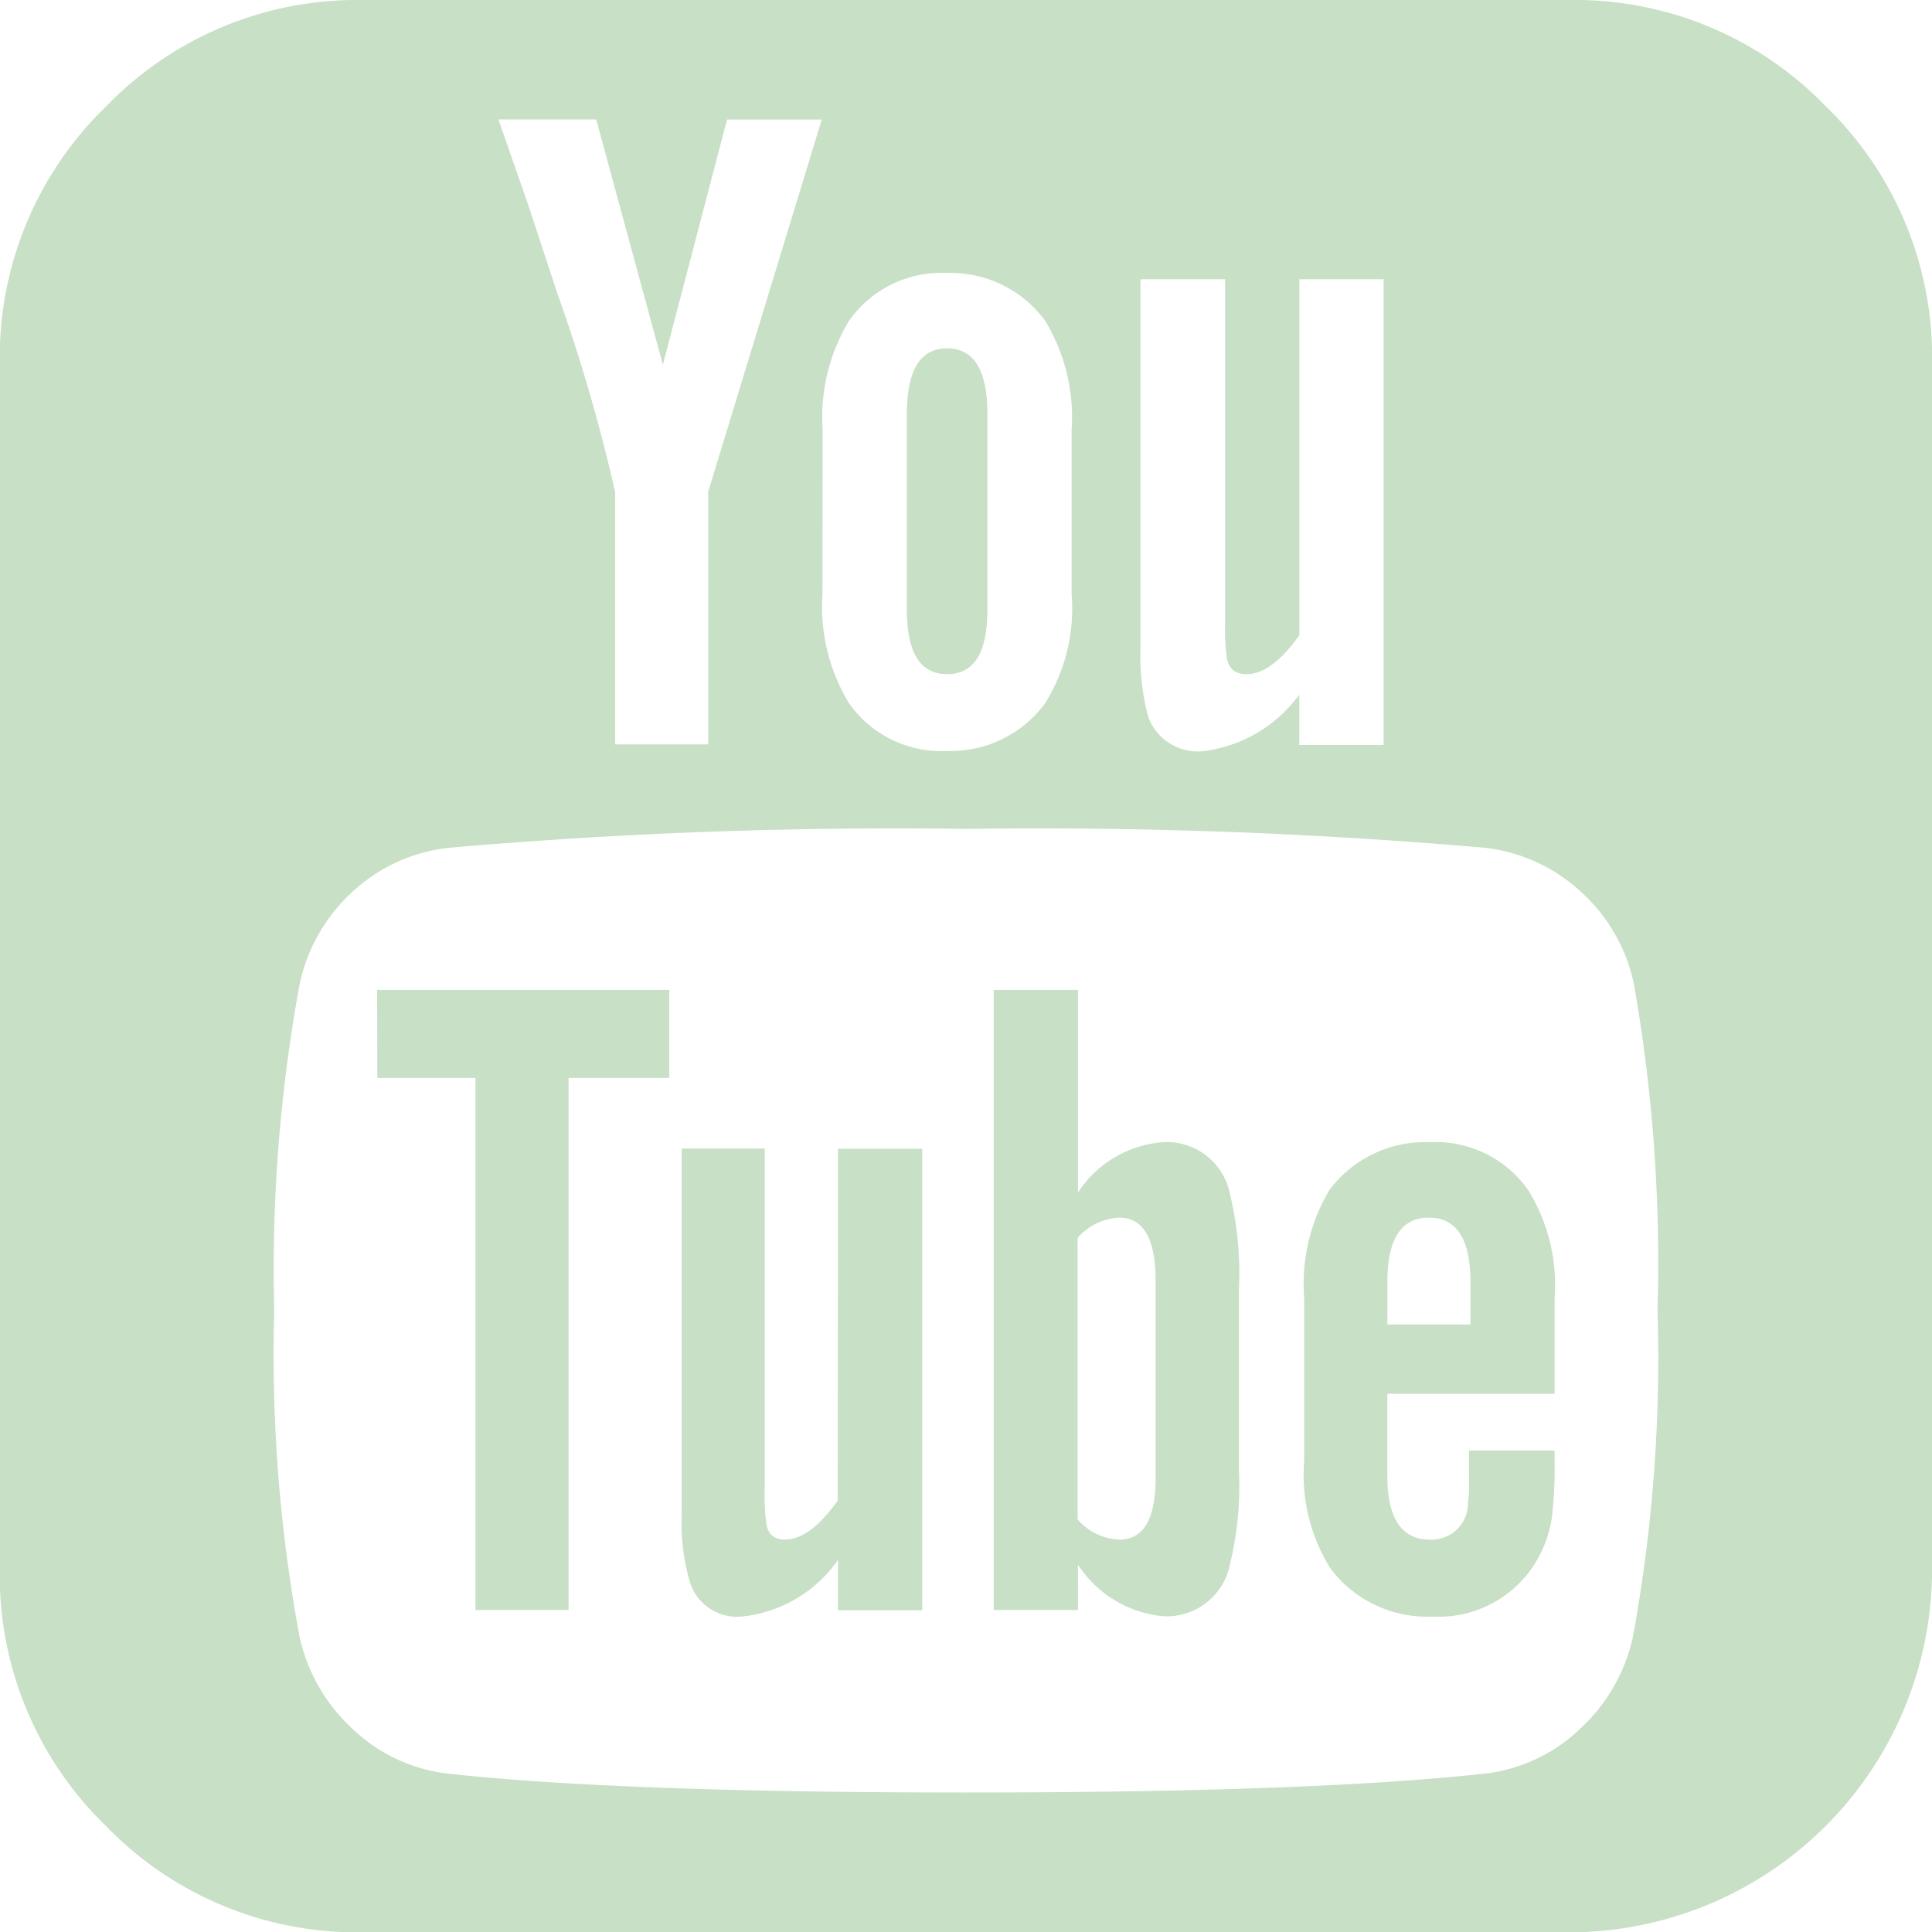 <svg xmlns="http://www.w3.org/2000/svg" width="24.474" height="24.475" viewBox="0 0 24.474 24.475">
  <g id="youtube-logo" transform="translate(-0.003)">
    <g id="Group_31" data-name="Group 31" transform="translate(0.003)">
      <path id="Path_154" data-name="Path 154" d="M23.131,1.346A4.419,4.419,0,0,0,19.889,0H4.592A4.421,4.421,0,0,0,1.349,1.346,4.421,4.421,0,0,0,0,4.589v15.3a4.421,4.421,0,0,0,1.346,3.243,4.42,4.42,0,0,0,3.243,1.346h15.3a4.6,4.6,0,0,0,4.589-4.589V4.589A4.421,4.421,0,0,0,23.131,1.346ZM14.455,3.537h1.068V7.871a2.428,2.428,0,0,0,.016.414q.016.255.255.255.319,0,.669-.494V3.537H17.53v5.9H16.462V8.8a1.78,1.78,0,0,1-1.227.717.671.671,0,0,1-.685-.43,2.971,2.971,0,0,1-.1-.876V3.537ZM10.424,5.449a2.361,2.361,0,0,1,.335-1.386A1.43,1.43,0,0,1,12,3.458a1.483,1.483,0,0,1,1.243.606,2.36,2.36,0,0,1,.335,1.386V7.521a2.271,2.271,0,0,1-.335,1.386A1.482,1.482,0,0,1,12,9.513a1.43,1.43,0,0,1-1.243-.606,2.361,2.361,0,0,1-.335-1.386ZM7.556,1.514,8.4,4.621l.813-3.107h1.2L8.974,6.23h0v3.2H7.795V6.23a21.89,21.89,0,0,0-.733-2.517L6.7,2.613l-.383-1.1H7.556Zm13.13,19.233a2.24,2.24,0,0,1-.677,1.163,2.09,2.09,0,0,1-1.2.558q-2.183.239-6.565.239t-6.565-.239a2.093,2.093,0,0,1-1.2-.558A2.242,2.242,0,0,1,3.8,20.746,19.535,19.535,0,0,1,3.477,16.6,19.947,19.947,0,0,1,3.8,12.46a2.2,2.2,0,0,1,.677-1.171,2.126,2.126,0,0,1,1.219-.55,65.242,65.242,0,0,1,6.549-.239,65.532,65.532,0,0,1,6.565.239,2.15,2.15,0,0,1,1.211.55A2.179,2.179,0,0,1,20.7,12.46,20.411,20.411,0,0,1,21,16.6,19.538,19.538,0,0,1,20.686,20.746Z" transform="translate(-0.003)" fill="#c8e0c5"/>
      <path id="Path_155" data-name="Path 155" d="M85.651,225.807h1.243v6.74h1.179v-6.74h1.275v-1.115h-3.7Z" transform="translate(-80.871 -212.152)" fill="#c8e0c5"/>
      <path id="Path_156" data-name="Path 156" d="M156.721,265.121q-.351.494-.669.494-.223,0-.239-.239a2.4,2.4,0,0,1-.016-.414v-4.3h-1.052v4.621a2.708,2.708,0,0,0,.1.86.626.626,0,0,0,.669.446,1.694,1.694,0,0,0,1.211-.717v.638h1.067v-5.847h-1.067Z" transform="translate(-146.109 -246.112)" fill="#c8e0c5"/>
      <path id="Path_157" data-name="Path 157" d="M227.709,226.62a1.416,1.416,0,0,0-1.083.637v-2.565h-1.068v7.855h1.068v-.574a1.443,1.443,0,0,0,1.083.653.816.816,0,0,0,.844-.669,4.151,4.151,0,0,0,.112-1.163v-2.326a4.25,4.25,0,0,0-.112-1.179A.816.816,0,0,0,227.709,226.62Zm-.1,4.255q0,.781-.462.781a.748.748,0,0,1-.526-.255v-3.569a.749.749,0,0,1,.526-.255q.462,0,.462.8Z" transform="translate(-212.97 -212.152)" fill="#c8e0c5"/>
      <path id="Path_158" data-name="Path 158" d="M298.155,263.478c0,.112,0,.2-.008.263s-.008.1-.008.112a.461.461,0,0,1-.478.414q-.542,0-.542-.812v-1.036h2.119v-1.211a2.283,2.283,0,0,0-.335-1.37,1.431,1.431,0,0,0-1.243-.606,1.515,1.515,0,0,0-1.275.606,2.328,2.328,0,0,0-.319,1.37v2.056a2.241,2.241,0,0,0,.335,1.371,1.532,1.532,0,0,0,1.291.606,1.438,1.438,0,0,0,1.275-.638,1.5,1.5,0,0,0,.239-.637,5.378,5.378,0,0,0,.032-.685v-.143h-1.084v.343h0ZM297.12,261q0-.812.526-.812t.526.812v.542H297.12Z" transform="translate(-279.545 -244.763)" fill="#c8e0c5"/>
      <path id="Path_159" data-name="Path 159" d="M206.362,83.207q.51,0,.51-.812V79.909q0-.828-.51-.829t-.51.829v2.486Q205.852,83.207,206.362,83.207Z" transform="translate(-194.364 -74.667)" fill="#c8e0c5"/>
    </g>
  </g>
</svg>
